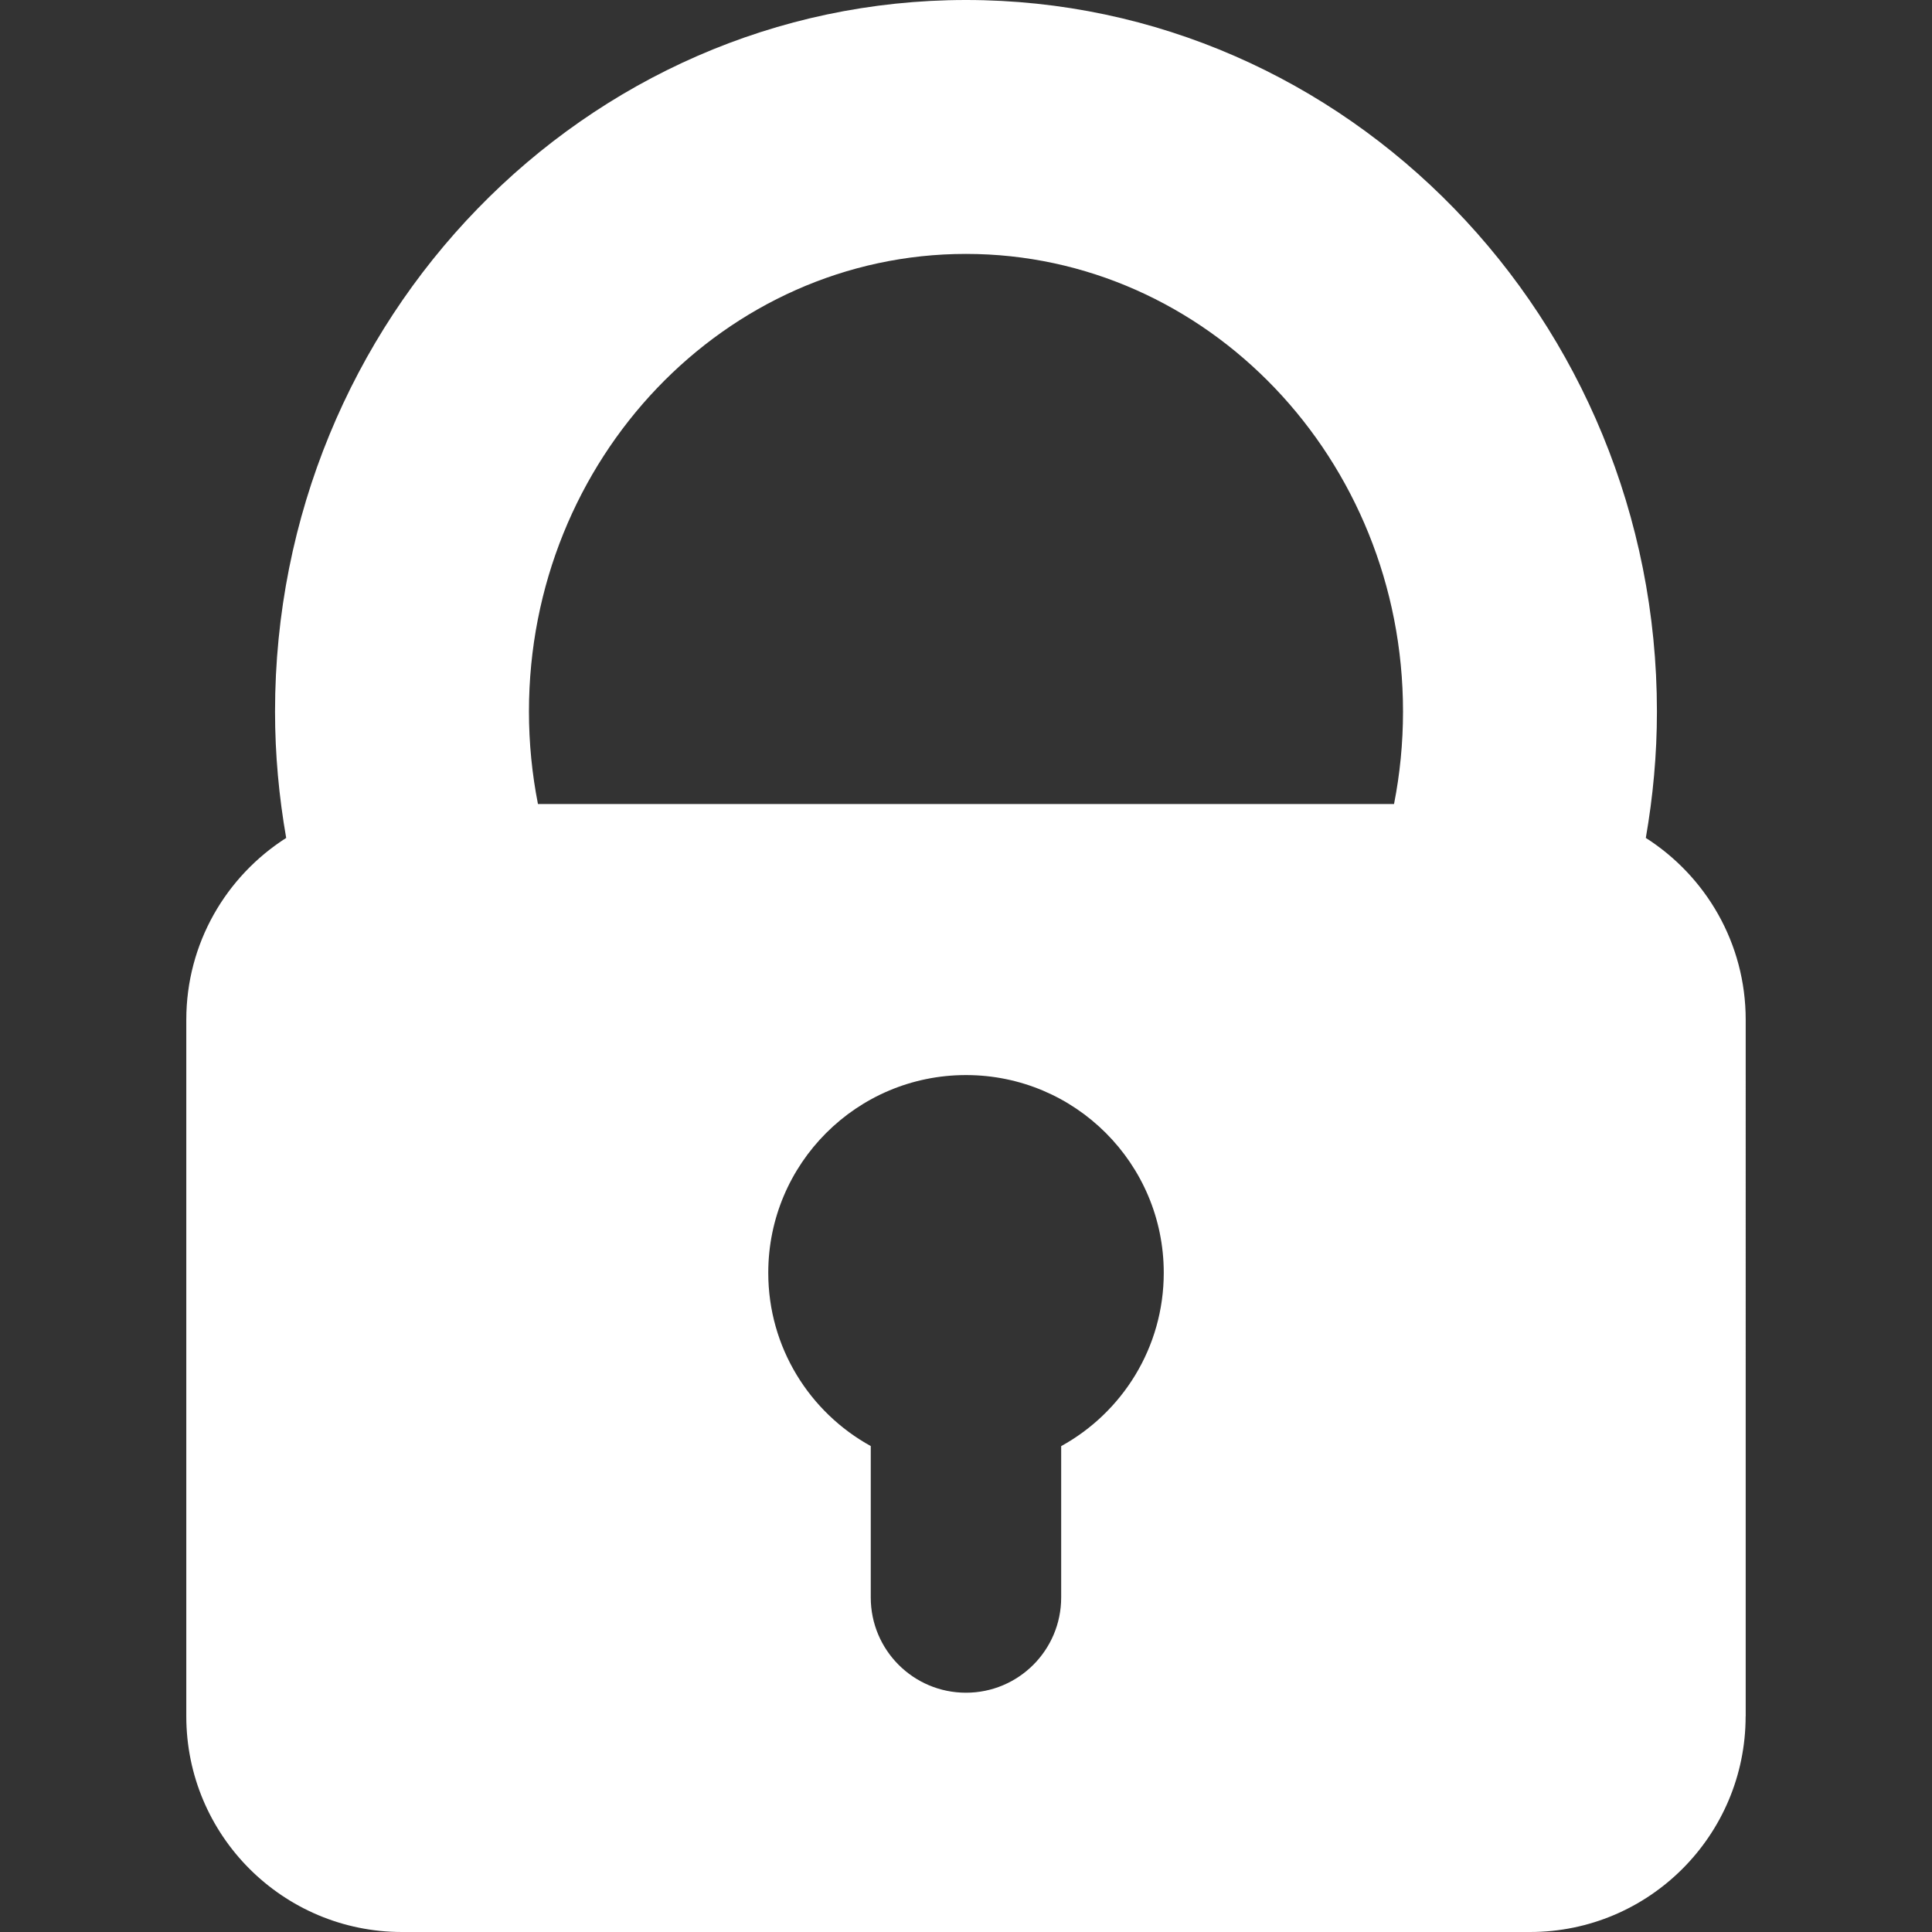 <?xml version="1.0" encoding="iso-8859-1"?>
<!-- Generator: Adobe Illustrator 19.0.0, SVG Export Plug-In . SVG Version: 6.00 Build 0)  -->
<svg version="1.1" id="Capa_1" xmlns="http://www.w3.org/2000/svg" xmlns:xlink="http://www.w3.org/1999/xlink" x="0px" y="0px"
	 viewBox="0 0 114.872 114.872" style="enable-background:new 0 0 114.872 114.872;" xml:space="preserve">
<rect x="0" y="0" width="114.872" height="114.872" fill="#333333" stroke="none"/>
<g>
	<path fill="#fff" d="M97.856,49.821c0.426-2.44,0.661-4.95,0.661-7.516C98.517,18.979,80.088,0,57.436,0C34.783,0,16.353,18.979,16.353,42.305
		c0,2.566,0.236,5.074,0.663,7.516c-3.567,2.278-5.939,6.261-5.939,10.81v41.415c0,7.084,5.743,12.826,12.825,12.826h67.067
		c7.08,0,12.822-5.742,12.822-12.826h0.004V60.631C103.795,56.083,101.425,52.099,97.856,49.821z M63.095,85.983v9
		c0,3.128-2.534,5.662-5.661,5.662c-3.127,0-5.661-2.534-5.661-5.662v-9.004c-3.631-2.001-6.094-5.862-6.094-10.302
		c0-6.492,5.263-11.756,11.757-11.756s11.758,5.264,11.758,11.756C69.194,80.119,66.729,83.983,63.095,85.983z M82.886,47.804
		H31.985c-0.349-1.775-0.535-3.616-0.535-5.499c0-15.003,11.657-27.208,25.986-27.208c14.328,0,25.984,12.204,25.984,27.208
		C83.42,44.188,83.236,46.029,82.886,47.804z"/>
</g>
</svg>
